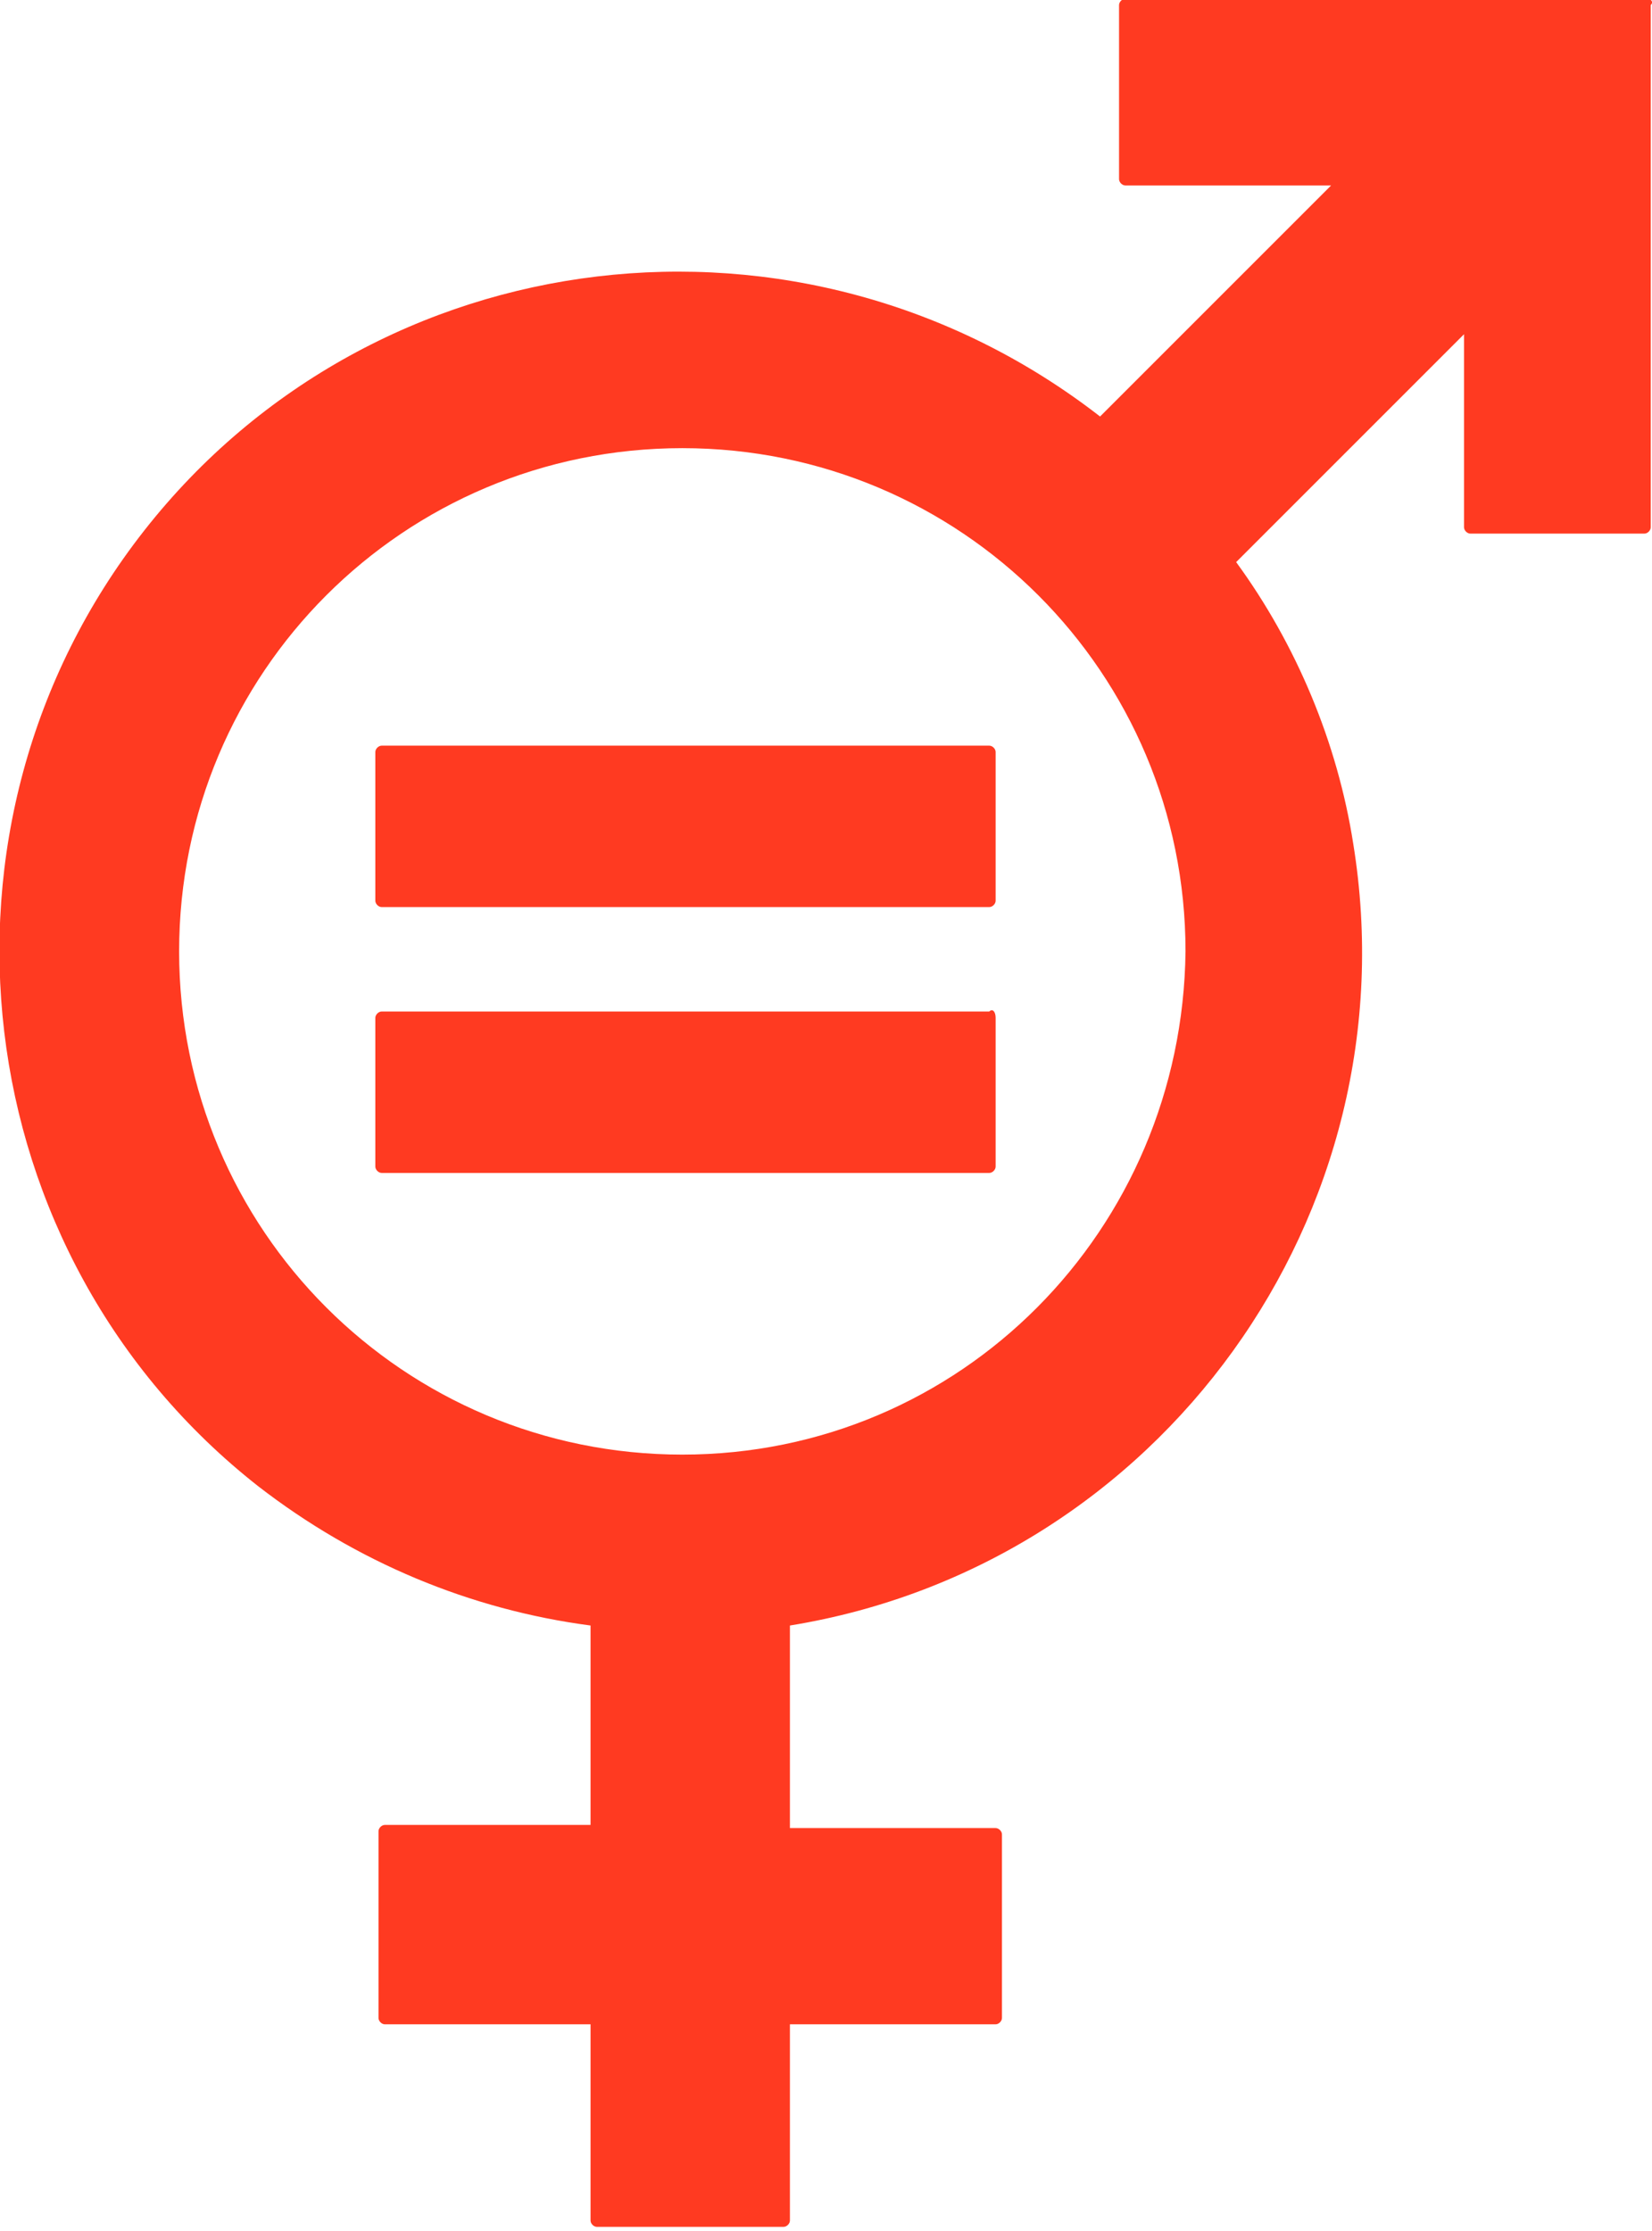 <?xml version="1.0" encoding="UTF-8"?>
<!-- Generator: Adobe Illustrator 26.3.1, SVG Export Plug-In . SVG Version: 6.00 Build 0)  -->
<svg xmlns="http://www.w3.org/2000/svg" xmlns:xlink="http://www.w3.org/1999/xlink" version="1.1" id="Ebene_1" x="0px" y="0px" viewBox="0 0 52.2 70.5" style="enable-background:new 0 0 52.2 70.5;" xml:space="preserve">
<style type="text/css">
	.st0{fill:#FF3A21;}
</style>
<g id="Layer_1" transform="translate(-3.64 -3.04)">
	<path id="Pfad_58" class="st0" d="M55.7,3H39.2C39.1,3,39,3.1,39,3.2v5.5c0,0.1,0.1,0.2,0.2,0.2h6.5l-7.3,7.3   c-9.4-7.3-22.9-5.7-30.2,3.6s-5.7,22.9,3.6,30.2c3.1,2.4,6.7,3.9,10.5,4.4v6.3h-6.5c-0.1,0-0.2,0.1-0.2,0.2c0,0,0,0,0,0v5.9   c0,0.1,0.1,0.2,0.2,0.2h6.5v6.2c0,0.1,0.1,0.2,0.2,0.2h5.9c0.1,0,0.2-0.1,0.2-0.2v-6.2h6.5c0.1,0,0.2-0.1,0.2-0.2V61   c0-0.1-0.1-0.2-0.2-0.2h-6.5v-6.4c11.7-1.9,19.7-13,17.8-24.7c-0.5-3.2-1.8-6.3-3.7-8.9l7.2-7.2v6.1c0,0.1,0.1,0.2,0.2,0.2h5.5   c0.1,0,0.2-0.1,0.2-0.2V3.2C55.9,3.1,55.8,3,55.7,3C55.7,3,55.7,3,55.7,3 M25.2,49c-8.8,0-15.9-7.1-15.9-15.9s7.1-15.9,15.9-15.9   s15.9,7.1,15.9,15.9C41,41.9,34,49,25.2,49"></path>
	<path id="Pfad_59" class="st0" d="M34.9,26.6H15.7c-0.1,0-0.2,0.1-0.2,0.2v4.7c0,0.1,0.1,0.2,0.2,0.2h19.2c0.1,0,0.2-0.1,0.2-0.2   c0,0,0,0,0,0v-4.7C35.1,26.7,35,26.6,34.9,26.6"></path>
	<path id="Pfad_60" class="st0" d="M34.9,35H15.7c-0.1,0-0.2,0.1-0.2,0.2v4.7c0,0.1,0.1,0.2,0.2,0.2h19.2c0.1,0,0.2-0.1,0.2-0.2   c0,0,0,0,0,0v-4.7C35.1,35,35,34.9,34.9,35"></path>
</g>
</svg>
